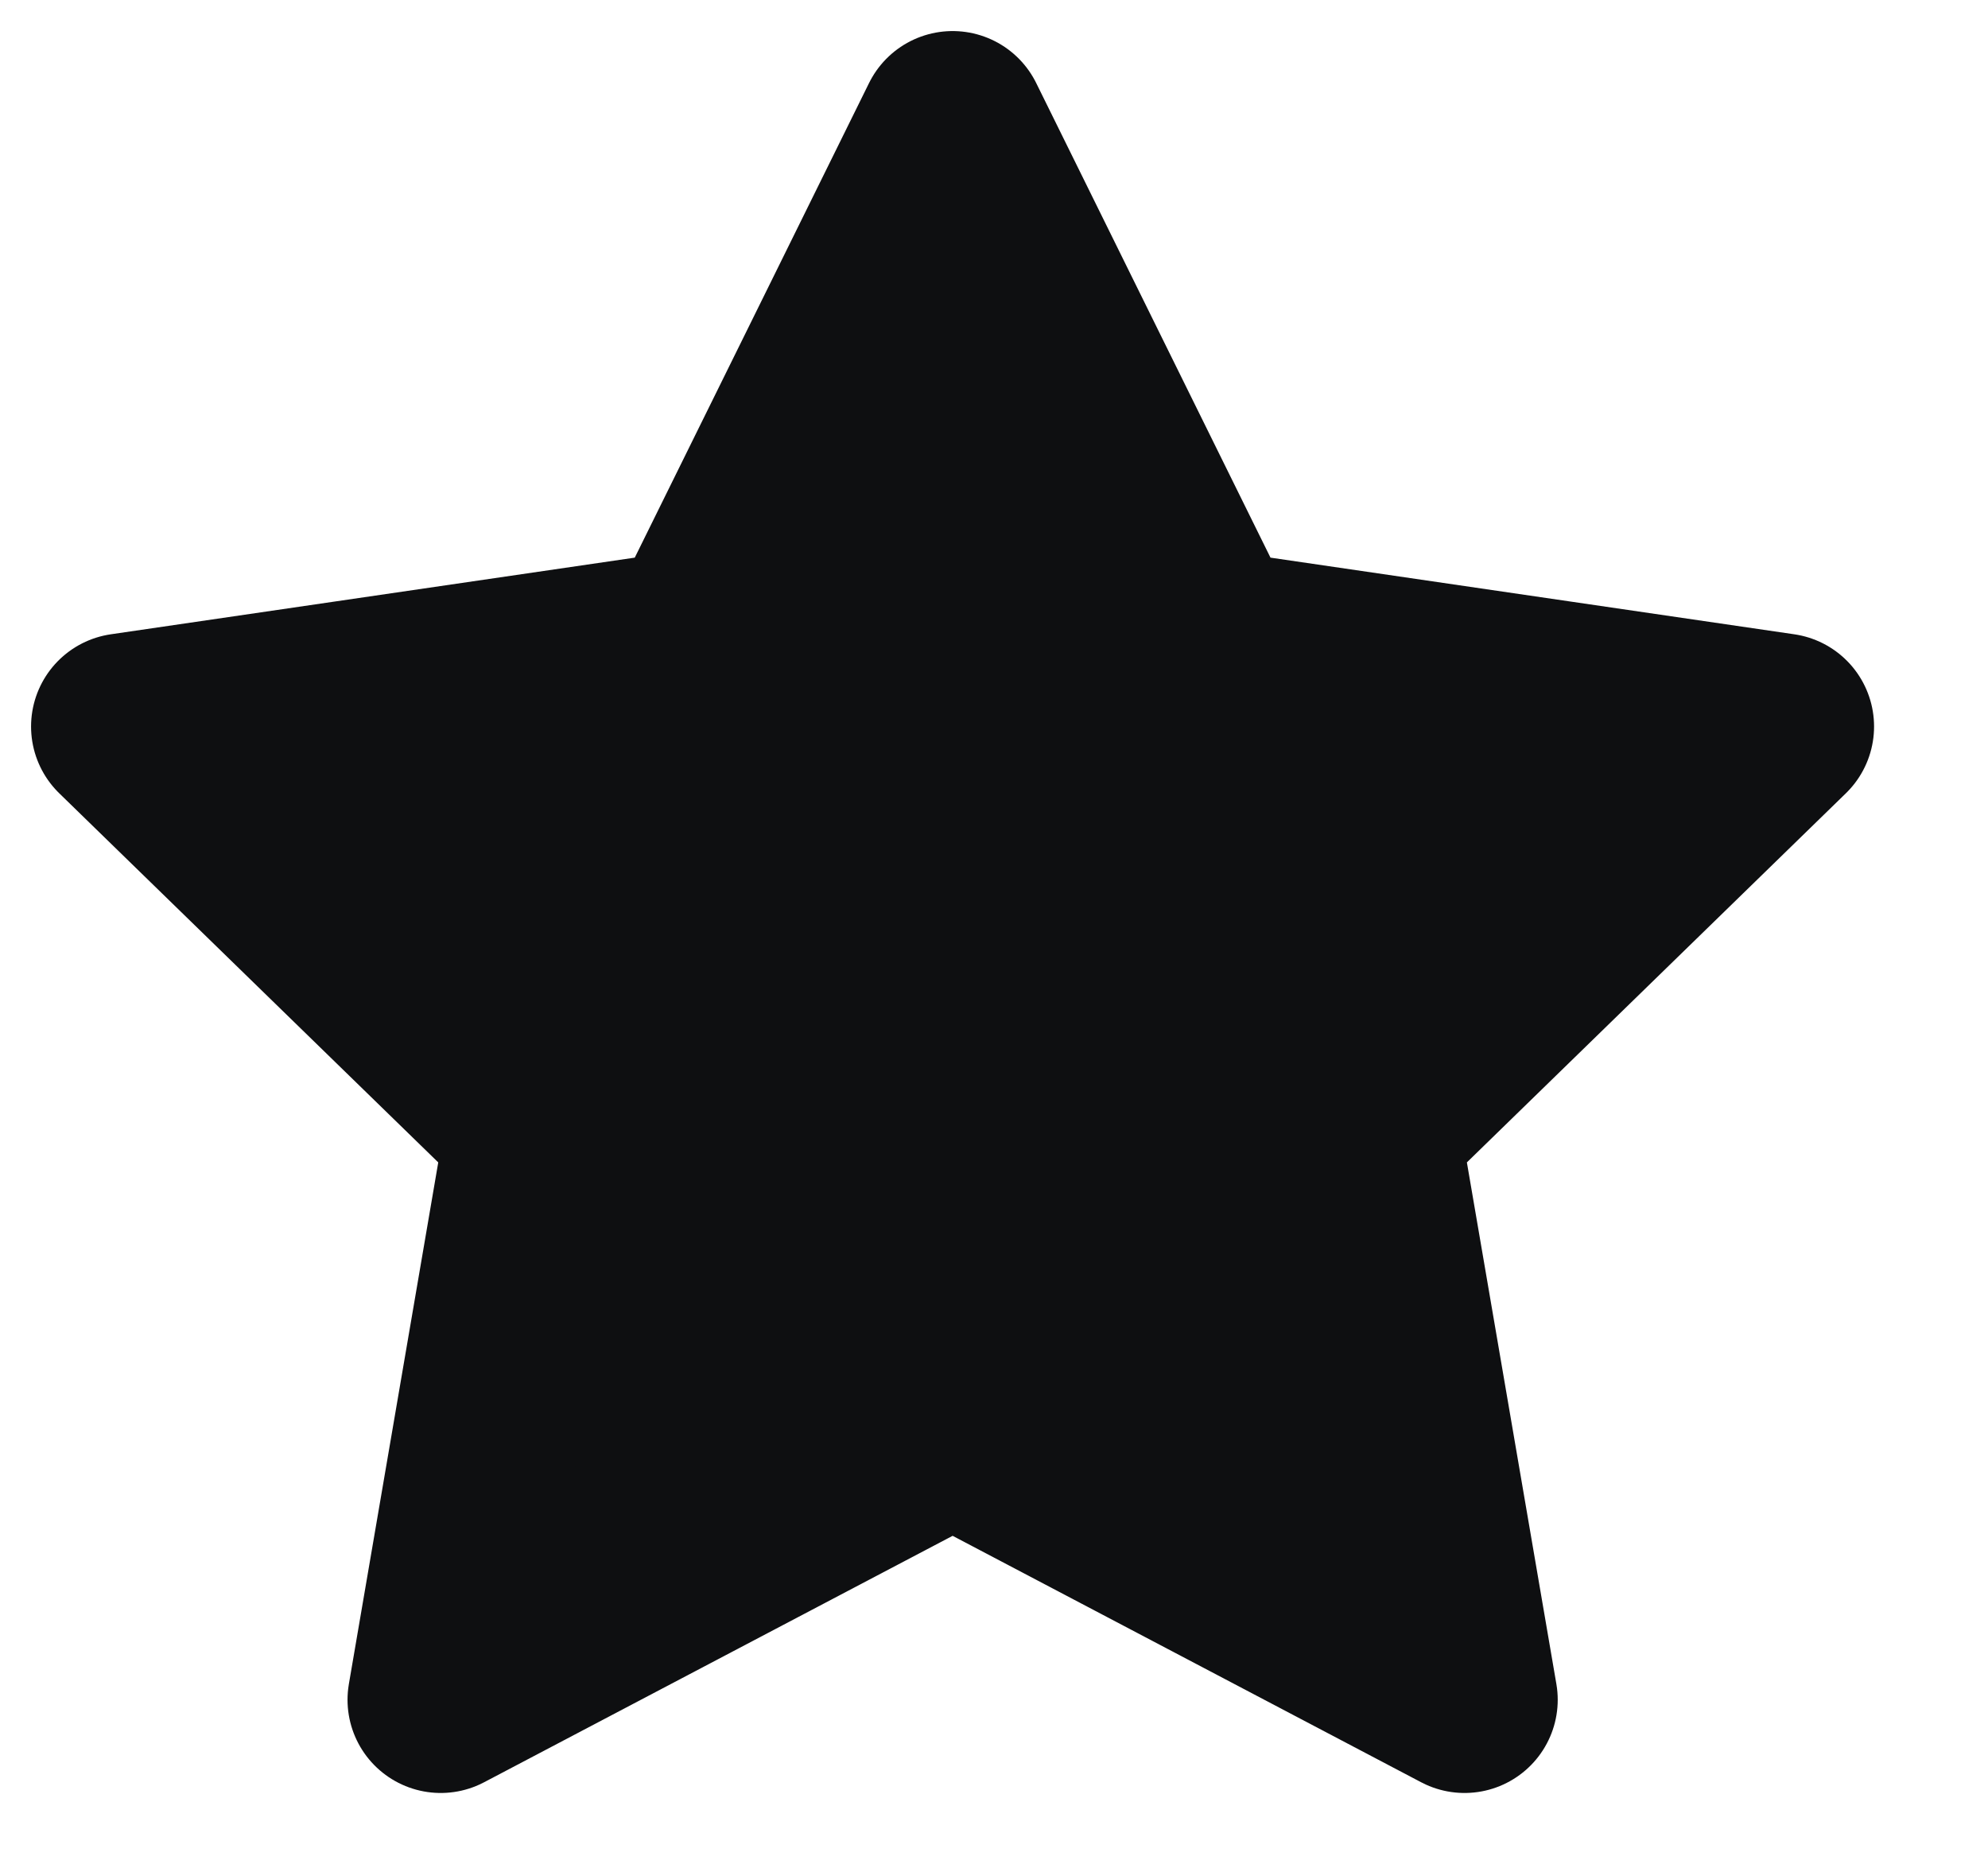 <svg width="16" height="15" viewBox="0 0 16 15" fill="none" xmlns="http://www.w3.org/2000/svg">
<path d="M7.667 1L9.727 5.173L14.333 5.847L11 9.093L11.787 13.68L7.667 11.513L3.547 13.68L4.333 9.093L1 5.847L5.607 5.173L7.667 1Z" fill="#0E0F11" stroke="#0E0F11" stroke-width="1.5" stroke-linecap="round" stroke-linejoin="round"/>
</svg>
